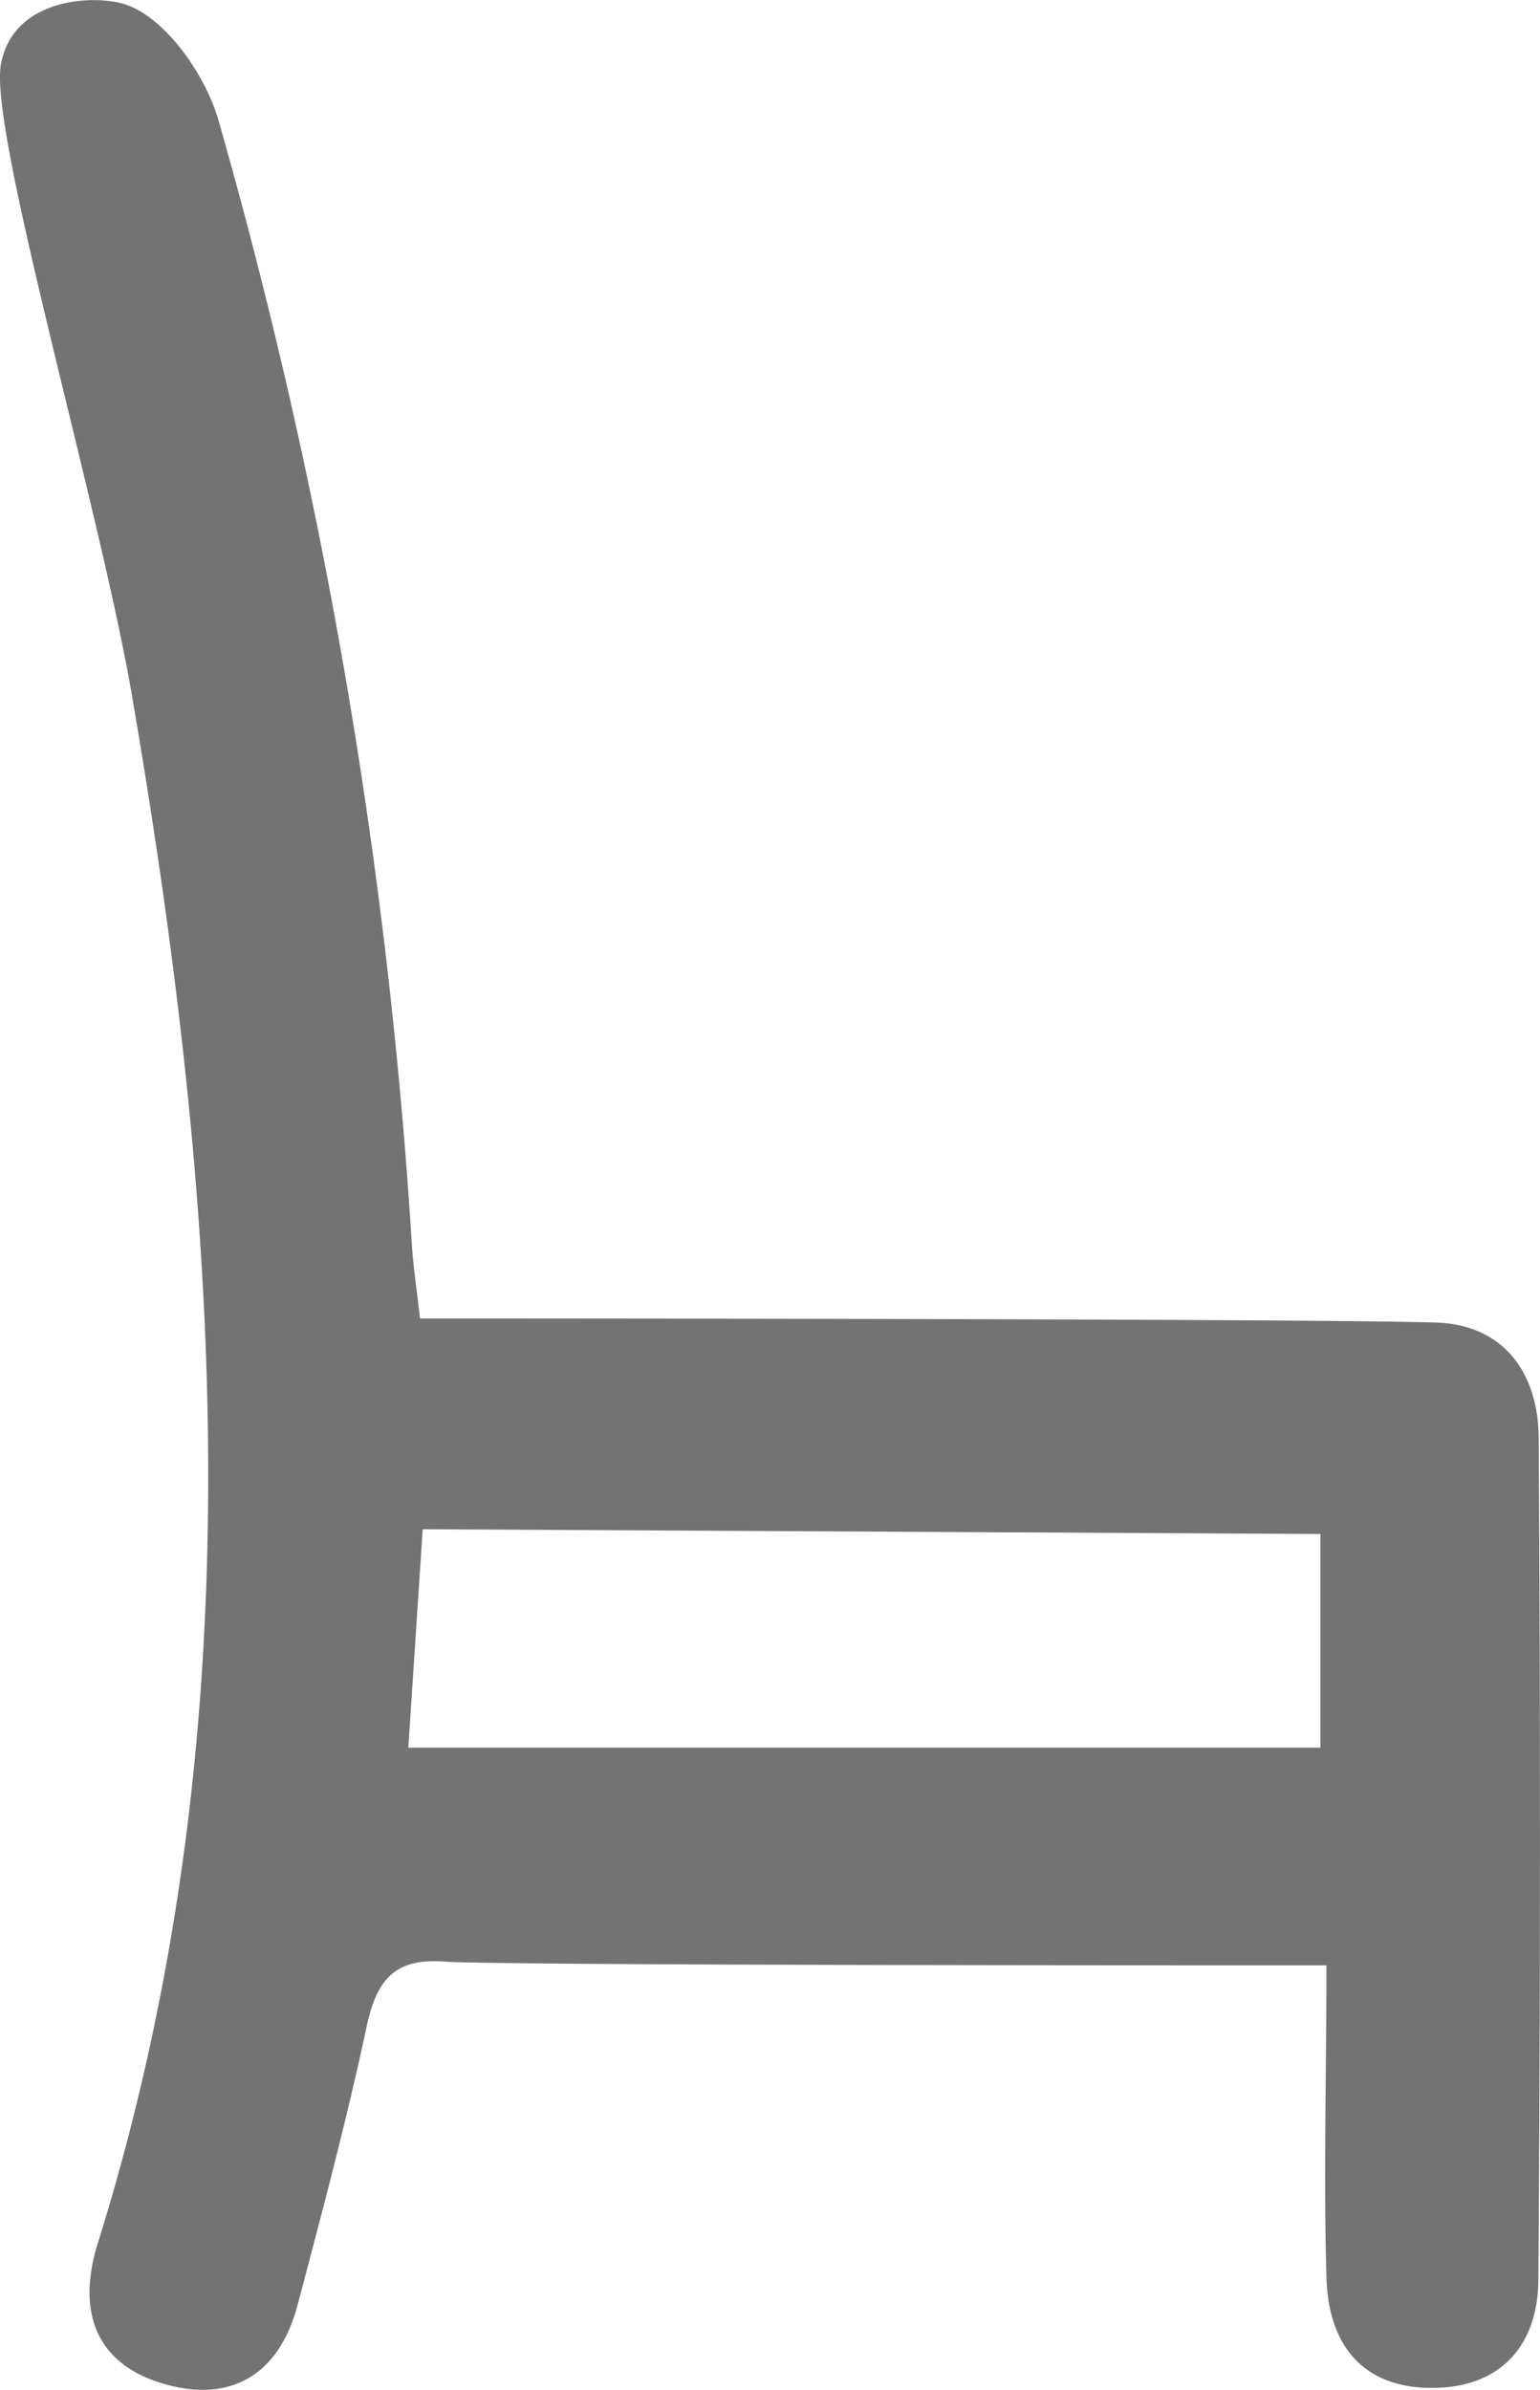 <svg xmlns="http://www.w3.org/2000/svg" viewBox="0 0 266.39 413.31"><defs><style>.cls-1{fill:#737373;}</style></defs><title>Asset 1</title><g id="Layer_2" data-name="Layer 2"><g id="Layer_1-2" data-name="Layer 1"><path class="cls-1" d="M266.16,248.64c-.08-11.08-5.93-19.55-17.81-19.92-22.81-.7-175.7-.7-175.7-.7-.57-5.15-1.12-8.69-1.37-12.25A916.83,916.83,0,0,0,37.76,20.69C35.47,12.85,28.64,3.11,21.7.77,16.29-1,2.21-.4.15,11.18S17.26,87.81,22.84,120.36c15.34,89.46,21.77,179-5.93,267.62-3.38,10.83-1.07,20.3,10.69,24.06s20.54-.9,23.86-13.35c4.23-16,8.54-32.15,12-48.39,1.72-7.84,4.76-11.7,13.42-11.06,9.64.73,152.57.65,152.57.65,0,18.85-.5,36.46,0,54,.32,11.26,5.92,19.05,18.18,19.08s18.48-7.7,18.48-18.88Q266.63,321.4,266.16,248.64Zm-37.76,53.6-157.77,0,2.49-37.77,155.28.82Z"/></g></g></svg>
